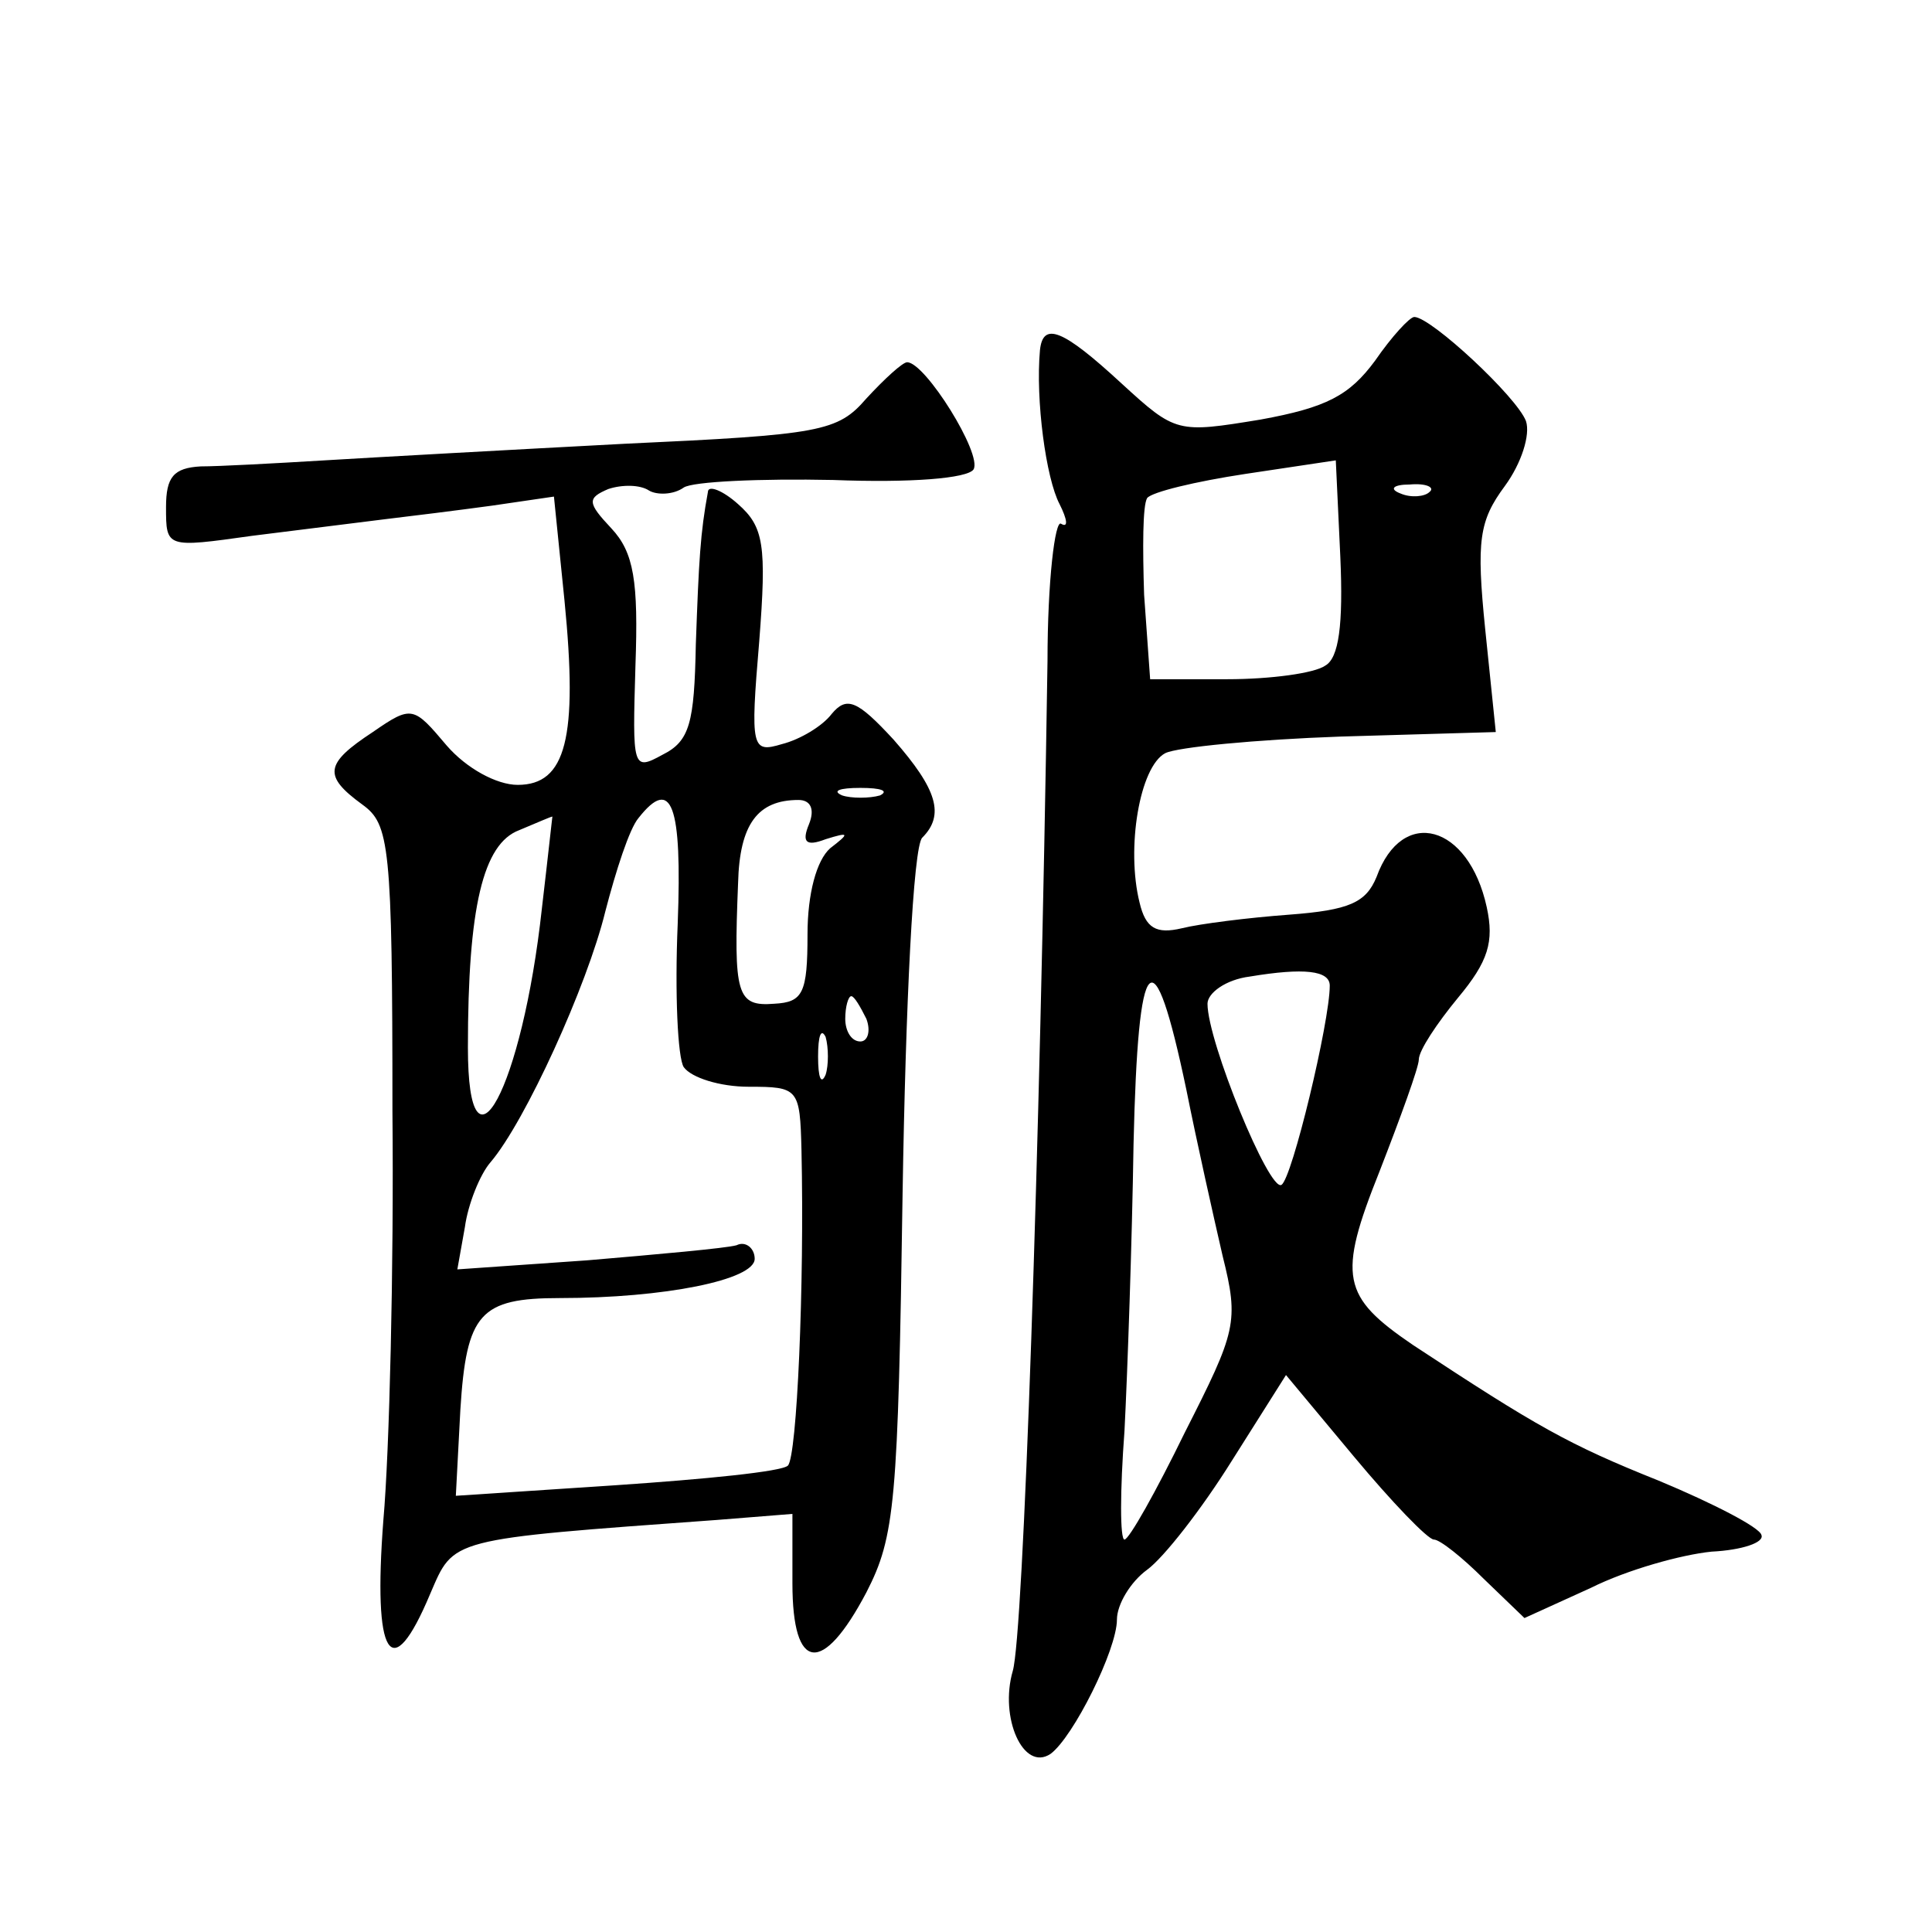<?xml version="1.0" standalone="no"?>
<!DOCTYPE svg PUBLIC "-//W3C//DTD SVG 20010904//EN"
 "http://www.w3.org/TR/2001/REC-SVG-20010904/DTD/svg10.dtd">
<svg version="1.0" xmlns="http://www.w3.org/2000/svg"
 width="128pt" height="128pt" viewBox="0 0 128 128"
 preserveAspectRatio="xMidYMid meet">
<g transform="translate(0,128) scale(0.1,-0.1)"
fill="#0" stroke="none">
<path d="M911 1041 c-17 -23 -32 -31 -76 -39 -55 -9 -56 -9 -92 24 -39 36 -52 41
-54 22 -3 -33 4 -85 13 -102 5 -10 6 -16 1 -13 -4 3 -9 -38 -9 -91 -5 -329 -16
-645 -23 -669 -9 -31 7 -67 25 -55 15 11 44 69 44 89 0 10 9 25 20 33 11 8 36 40
56 72 l36 57 45 -54 c25 -30 49 -55 53 -55 4 0 19 -12 33 -26 l27 -26 44 20 c24
12 60 22 80 24 20 1 35 6 33 11 -1 5 -32 21 -68 36 -60 24 -81 36 -163 90 -47 32
-50 45 -22 115 14 36 26 69 26 74 0 6 12 24 26 41 20 24 24 37 19 60 -12 55 -56
67 -73 20 -7 -17 -18 -22 -58 -25 -27 -2 -59 -6 -71 -9 -17 -4 -24 0 -28 17 -9
36 0 90 17 99 8 4 60 9 116 11 l103 3 -7 68 c-6 59 -4 72 13 95 11 15 17 34 14
43 -6 16 -63 69 -74 69 -3 0 -15 -13 -26 -29z m-33 -202 c-7 -5 -36 -9 -65 -9 l-51
0 -4 56 c-1 31 -1 59 2 64 3 4 32 11 65 16 l60 9 3 -64 c2 -45 -1 -67 -10 -72z
m69 115 c-3 -3 -12 -4 -19 -1 -8 3 -5 6 6 6 11 1 17 -2 13 -5z m-161 -396 c7 -35
18 -84 24 -110 11 -44 9 -50 -25 -117 -19 -39 -37 -71 -40 -71 -3 0 -3 32 0 72
2 39 5 125 6 190 3 130 13 141 35 36z m95 69 c0 -24 -25 -128 -32 -132 -8 -5 -49
95 -49 120 0 7 12 16 28 18 36 6 53 4 53 -6z M574 1016 c-19 -22 -30 -24 -160 -30
-76 -4 -166 -9 -199 -11 -33 -2 -70 -4 -82 -4 -18 -1 -23 -7 -23 -27 0 -27 0 -27
57 -19 32 4 72 9 88 11 17 2 49 6 71 9 l41 6 7 -69 c9 -91 1 -122 -31 -122 -14
0 -34 11 -47 26 -22 26 -23 27 -49 9 -32 -21 -33 -29 -7 -48 18 -13 20 -26 20 -203
1 -104 -2 -226 -6 -271 -7 -91 5 -111 31 -49 16 37 11 36 190 49 l50 4 0 -46 c0
-59 20 -61 49 -6 19 37 21 59 24 265 2 124 7 229 13 235 15 15 10 32 -19 65 -24
26 -31 29 -41 17 -6 -8 -21 -17 -33 -20 -20 -6 -21 -3 -15 68 5 64 3 76 -14 91
-10 9 -20 13 -20 8 -5 -27 -6 -45 -8 -101 -1 -52 -4 -64 -22 -73 -20 -11 -20 -9
-18 59 2 56 -1 75 -16 91 -16 17 -16 20 -2 26 9 3 21 3 27 -1 5 -3 16 -3 23 2 6
4 51 6 99 5 51 -2 89 1 93 7 6 10 -32 71 -44 71 -3 0 -15 -11 -27 -24z m9 -263
c-7 -2 -19 -2 -25 0 -7 3 -2 5 12 5 14 0 19 -2 13 -5z m-134 -85 c-2 -46 0 -89
4 -95 5 -7 24 -13 43 -13 33 0 34 -1 35 -42 2 -90 -3 -203 -9 -209 -4 -4 -55 -9
-114 -13 l-106 -7 3 57 c4 64 13 74 66 74 69 0 129 12 129 26 0 7 -6 12 -12 9 -7
-2 -52 -6 -99 -10 l-86 -6 5 28 c2 15 10 35 17 43 23 27 64 117 76 166 7 27 16
55 22 62 22 28 29 9 26 -70z m87 66 c-5 -12 -2 -15 11 -10 16 5 16 4 3 -6 -9 -8
-15 -30 -15 -57 0 -39 -3 -45 -22 -46 -25 -2 -27 6 -24 80 1 39 13 55 40 55 8 0
11 -6 7 -16z m-177 -56 c-13 -119 -49 -186 -49 -92 0 93 10 135 34 144 12 5 21
9 22 9 0 1 -3 -27 -7 -61z m215 -73 c3 -8 1 -15 -4 -15 -6 0 -10 7 -10 15 0 8 2
15 4 15 2 0 6 -7 10 -15z m-27 -37 c-3 -7 -5 -2 -5 12 0 14 2 19 5 13 2 -7 2 -19
0 -25z"/>
</g>
</svg>
